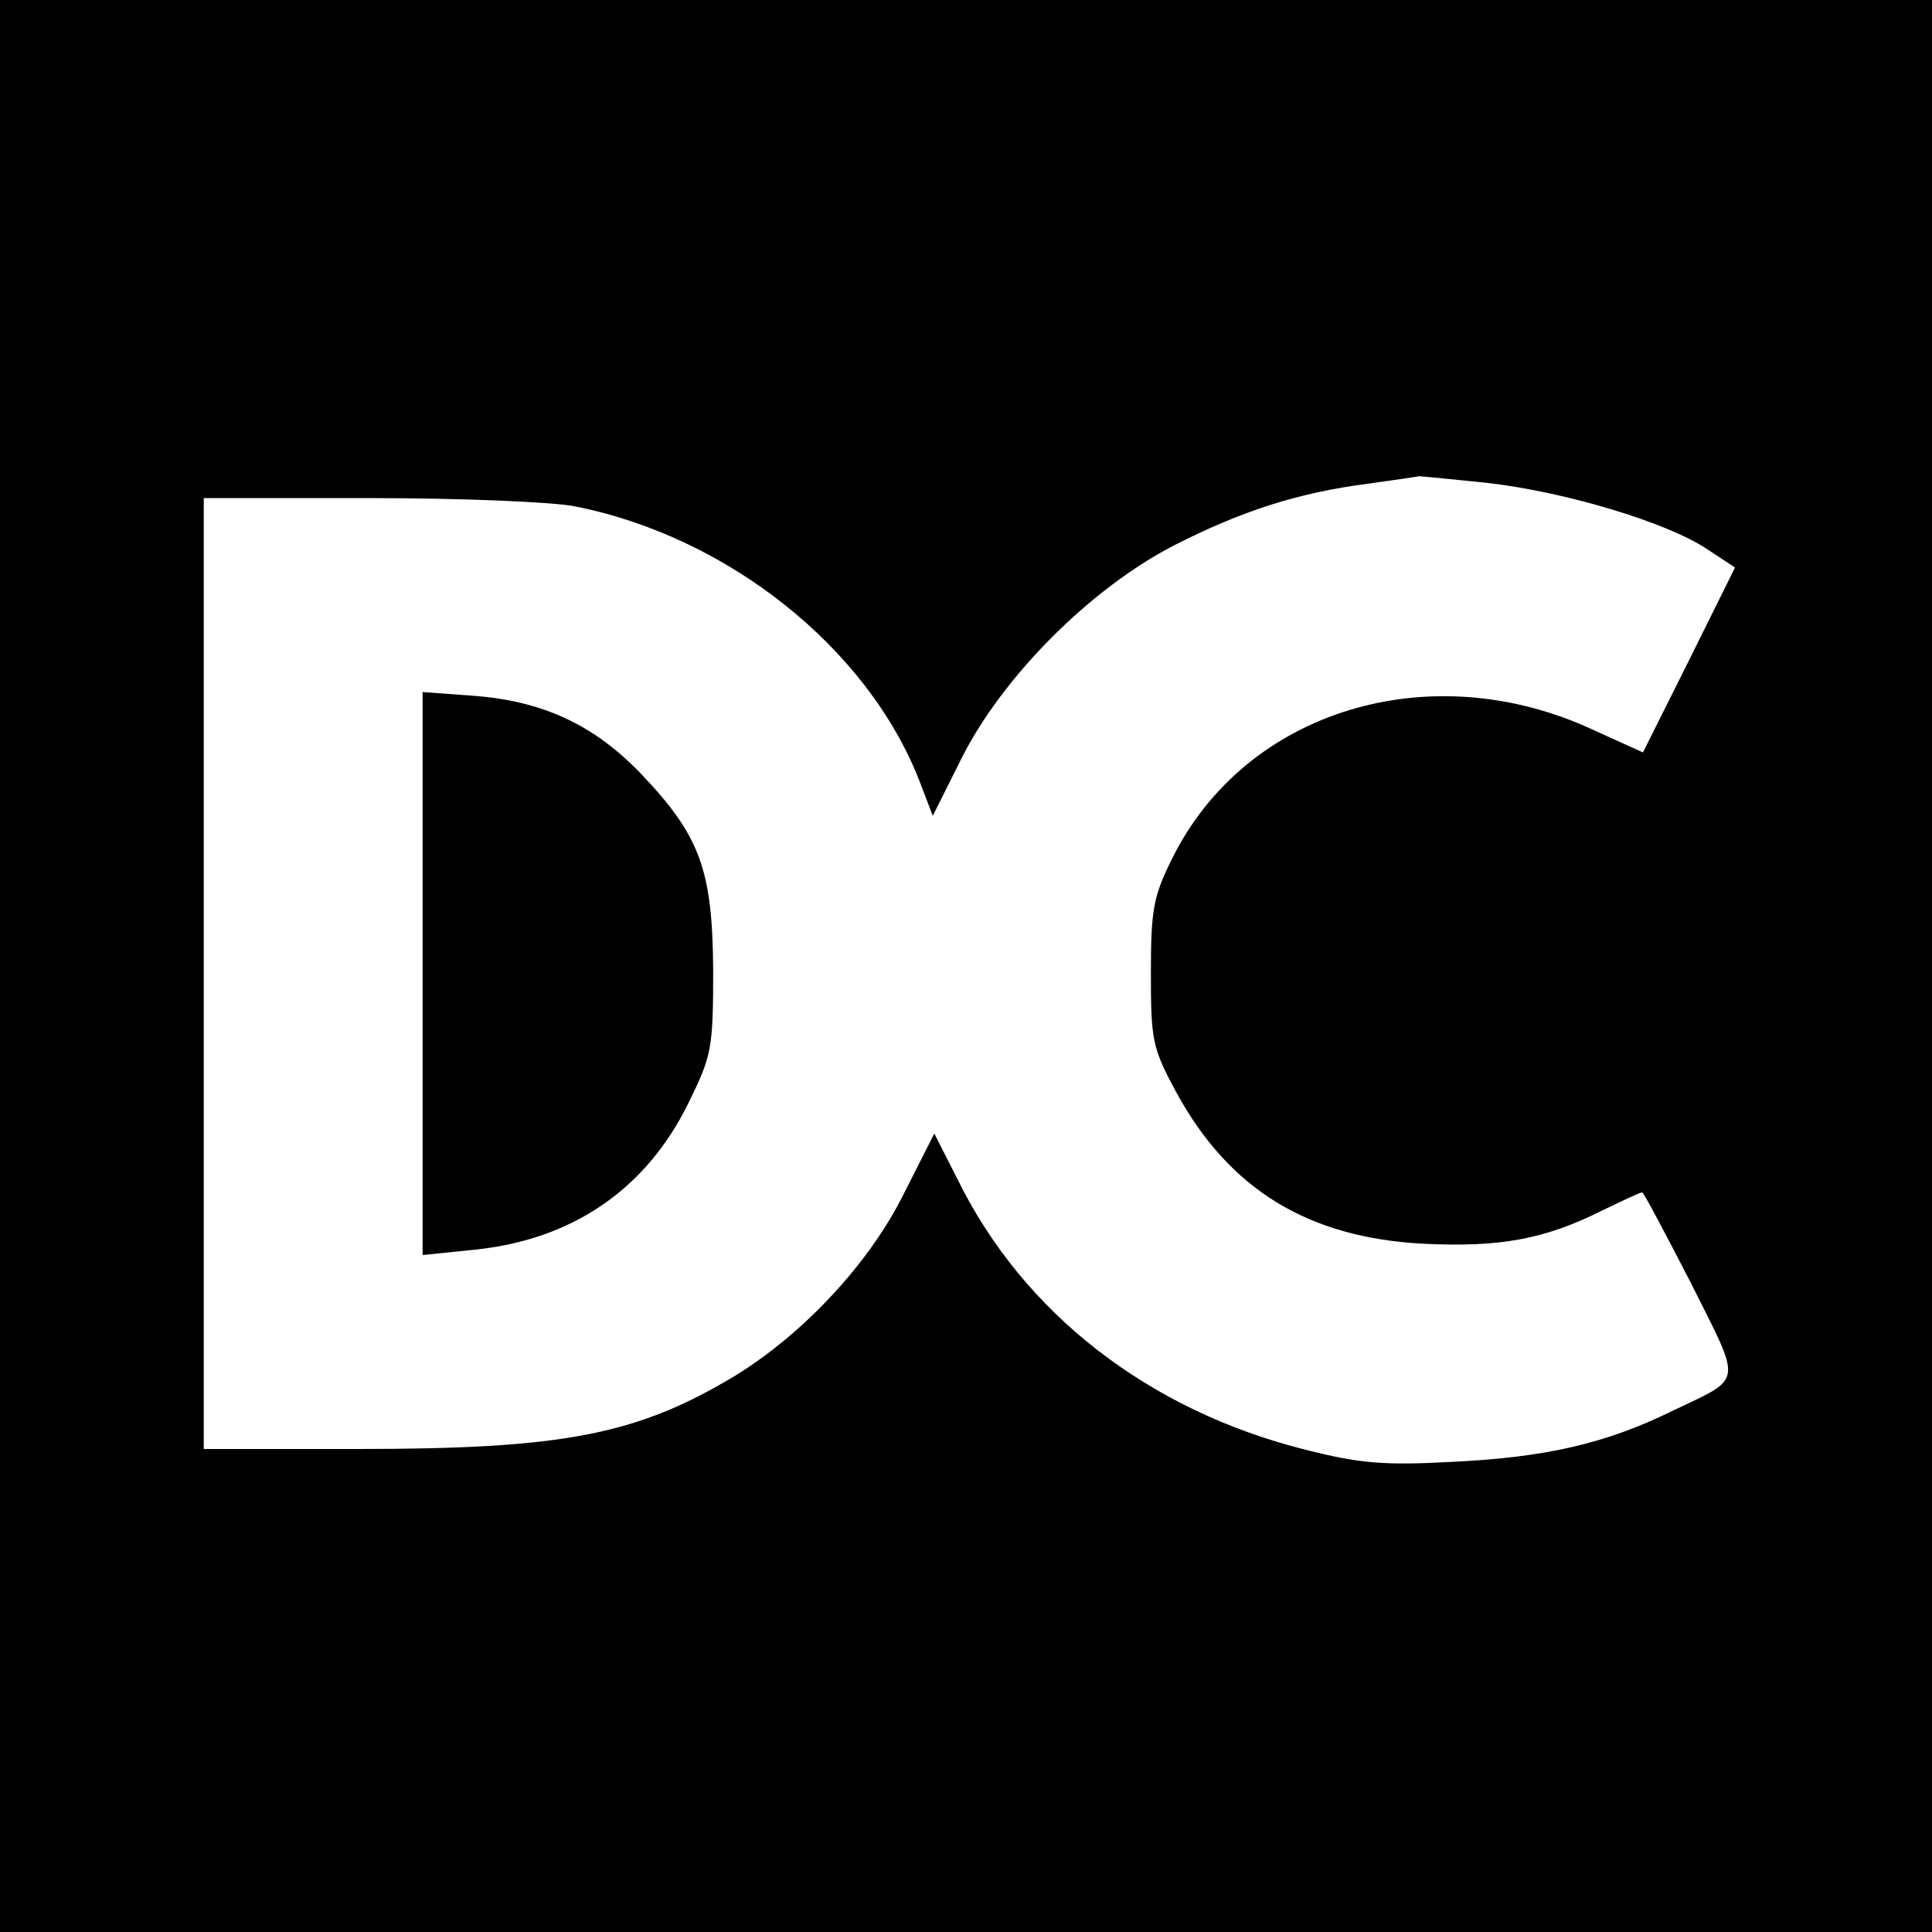 <?xml version="1.0" standalone="no"?>
<!DOCTYPE svg PUBLIC "-//W3C//DTD SVG 20010904//EN"
 "http://www.w3.org/TR/2001/REC-SVG-20010904/DTD/svg10.dtd">
<svg version="1.0" xmlns="http://www.w3.org/2000/svg"
 width="256pt" height="256pt" viewBox="0 0 256 256"
 preserveAspectRatio="xMidYMid meet">
<g transform="translate(0,256) scale(0.1,-0.1)"
fill="#000000" stroke="none">
<path d="M0 1280 l0 -1280 1280 0 1280 0 0 1280 0 1280 -1280 0 -1280 0 0
-1280z m1972 640 c103 -12 236 -52 289 -87 l38 -25 -61 -123 -61 -122 -64 29
c-217 102 -463 27 -560 -170 -25 -50 -28 -68 -28 -152 0 -89 2 -99 34 -158 70
-128 174 -192 327 -200 102 -5 161 6 237 44 27 13 50 24 53 24 2 0 31 -55 65
-121 68 -136 70 -123 -26 -169 -88 -43 -167 -61 -290 -67 -92 -5 -124 -2 -195
16 -208 52 -374 181 -461 358 l-31 61 -40 -79 c-46 -93 -133 -186 -224 -242
-130 -78 -226 -97 -500 -97 l-204 0 0 630 0 630 220 0 c120 0 243 -5 272 -11
202 -40 387 -187 456 -363 l18 -47 39 78 c55 108 170 223 280 280 90 46 165
70 257 82 35 5 65 9 68 10 3 0 44 -4 92 -9z"/>
<path d="M560 1270 l0 -373 68 7 c130 13 228 80 284 194 31 63 33 72 33 177
-1 132 -17 177 -95 259 -62 65 -130 97 -222 104 l-68 5 0 -373z"/>
</g>
</svg>
